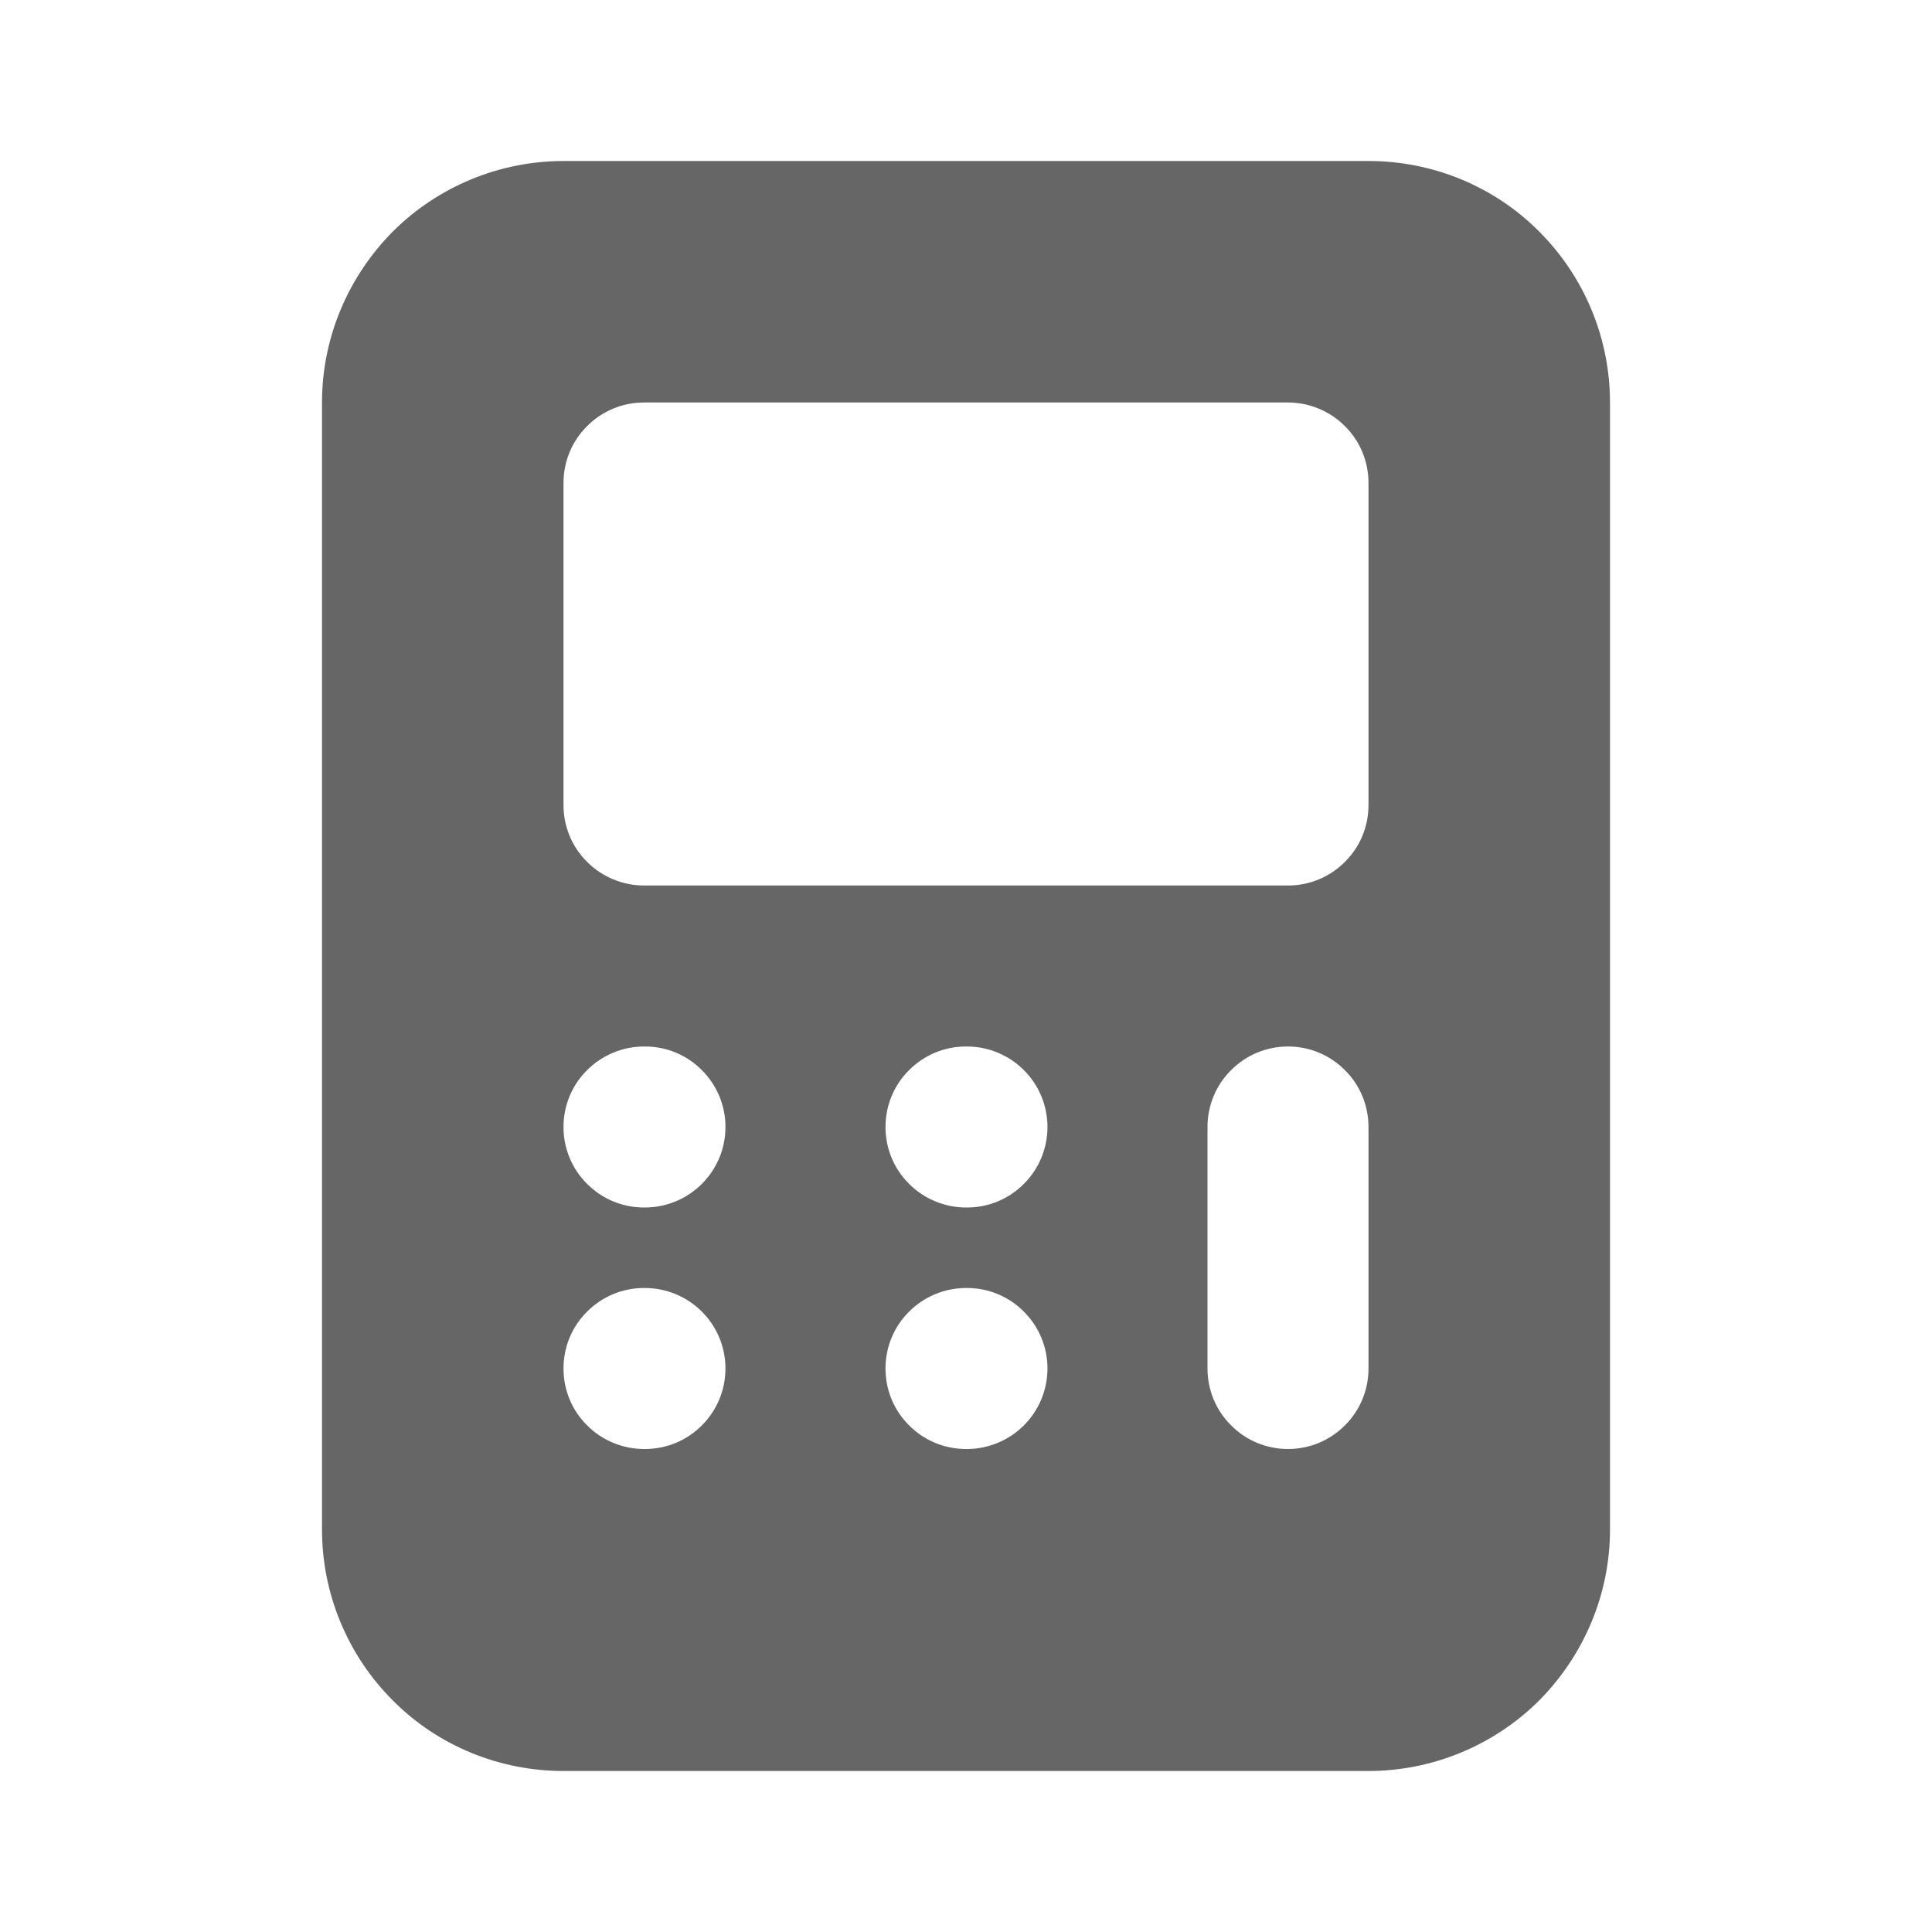 <svg width="18" height="18" viewBox="0 0 18 18" fill="none" xmlns="http://www.w3.org/2000/svg">
<path fill-rule="evenodd" clip-rule="evenodd" d="M5.25 1.5C4.654 1.5 4.08 1.738 3.66 2.157C3.24 2.581 3 3.15 3 3.75V14.25C3 14.846 3.236 15.419 3.66 15.843C4.08 16.266 4.654 16.5 5.25 16.5H12.75C13.346 16.5 13.92 16.262 14.34 15.843C14.76 15.419 15 14.85 15 14.25V3.75C15 3.154 14.764 2.581 14.34 2.157C13.92 1.734 13.346 1.5 12.75 1.5H5.25ZM5.25 4.5C5.25 4.301 5.327 4.112 5.469 3.971C5.61 3.829 5.799 3.75 6 3.75H12C12.197 3.75 12.39 3.829 12.531 3.971C12.673 4.112 12.75 4.301 12.75 4.5V7.5C12.75 7.699 12.673 7.888 12.531 8.029C12.39 8.171 12.201 8.25 12 8.25H6C5.803 8.25 5.61 8.171 5.469 8.029C5.327 7.888 5.25 7.699 5.25 7.5V4.5ZM6 9.75C5.803 9.75 5.61 9.829 5.469 9.971C5.327 10.112 5.25 10.302 5.25 10.5C5.25 10.698 5.327 10.888 5.469 11.029C5.61 11.171 5.799 11.25 6 11.25H6.009C6.206 11.25 6.399 11.171 6.54 11.029C6.681 10.888 6.759 10.698 6.759 10.5C6.759 10.302 6.681 10.112 6.54 9.971C6.399 9.829 6.21 9.75 6.009 9.75H6ZM8.25 10.5C8.25 10.302 8.327 10.112 8.469 9.971C8.61 9.829 8.799 9.75 9 9.75H9.009C9.206 9.75 9.399 9.829 9.54 9.971C9.681 10.112 9.759 10.302 9.759 10.5C9.759 10.698 9.681 10.888 9.54 11.029C9.399 11.171 9.21 11.25 9.009 11.25H9C8.803 11.25 8.61 11.171 8.469 11.029C8.327 10.888 8.25 10.698 8.25 10.5ZM9 12C8.803 12 8.61 12.079 8.469 12.221C8.327 12.362 8.25 12.552 8.25 12.75C8.25 12.948 8.327 13.138 8.469 13.279C8.61 13.421 8.799 13.5 9 13.5H9.009C9.206 13.5 9.399 13.421 9.54 13.279C9.681 13.138 9.759 12.948 9.759 12.75C9.759 12.552 9.681 12.362 9.54 12.221C9.399 12.079 9.21 12 9.009 12H9ZM5.25 12.75C5.25 12.552 5.327 12.362 5.469 12.221C5.61 12.079 5.799 12 6 12H6.009C6.206 12 6.399 12.079 6.54 12.221C6.681 12.362 6.759 12.552 6.759 12.75C6.759 12.948 6.681 13.138 6.54 13.279C6.399 13.421 6.21 13.5 6.009 13.5H6C5.803 13.5 5.61 13.421 5.469 13.279C5.327 13.138 5.25 12.948 5.25 12.75ZM12.75 10.5C12.75 10.302 12.673 10.112 12.531 9.971C12.39 9.829 12.201 9.75 12 9.75C11.799 9.75 11.61 9.829 11.469 9.971C11.327 10.112 11.25 10.302 11.25 10.5V12.75C11.25 12.948 11.327 13.138 11.469 13.279C11.61 13.421 11.799 13.5 12 13.5C12.201 13.5 12.39 13.421 12.531 13.279C12.673 13.138 12.75 12.948 12.75 12.75V10.5Z" fill="#666"/>
</svg>
